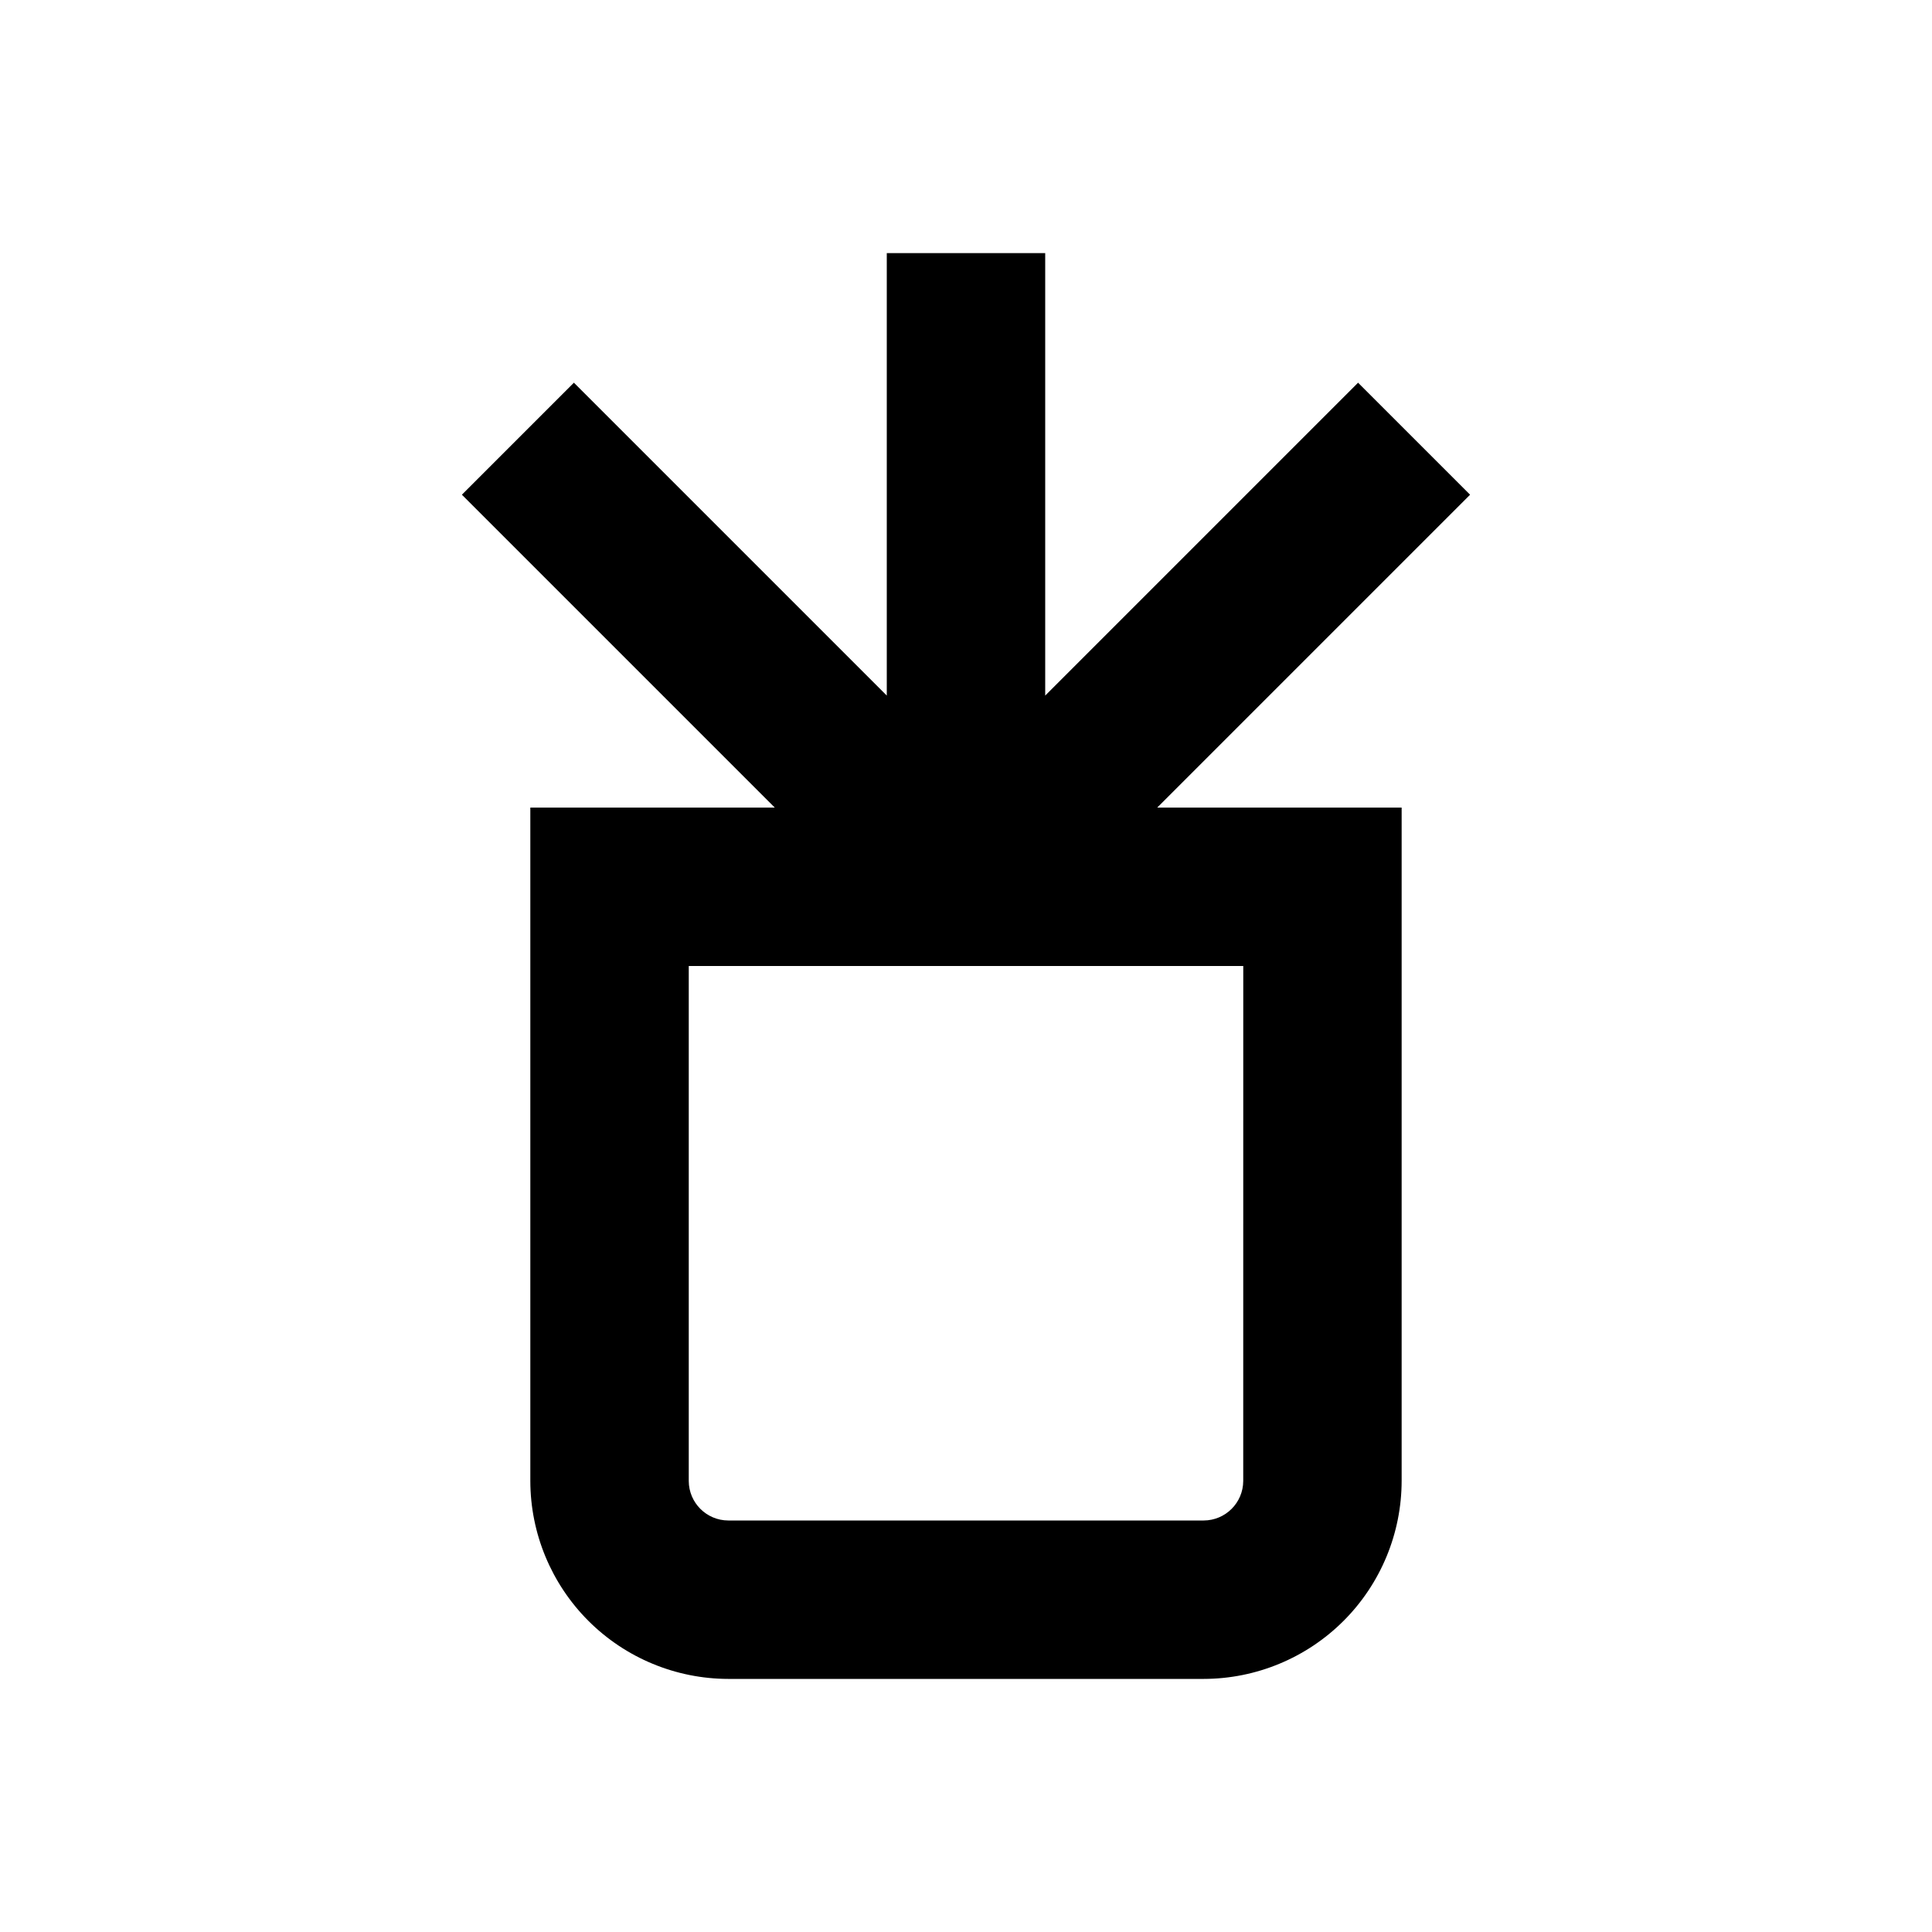 <?xml version="1.0" encoding="UTF-8"?>
<!-- Uploaded to: ICON Repo, www.iconrepo.com, Generator: ICON Repo Mixer Tools -->
<svg fill="#000000" width="800px" height="800px" version="1.1" viewBox="144 144 512 512" xmlns="http://www.w3.org/2000/svg">
 <path d="m503.9 245.42-82.91 82.914v-117.26h-41.984v117.26l-82.914-82.914-29.684 29.684 82.914 82.914h-64.781v178.43c0.016 13.914 5.551 27.254 15.387 37.094 9.84 9.836 23.18 15.371 37.094 15.387h125.95c13.91-0.016 27.25-5.551 37.09-15.387 9.836-9.84 15.371-23.18 15.387-37.094v-178.43h-64.777l82.914-82.914zm-30.43 291.03c-0.008 5.797-4.703 10.488-10.496 10.496h-125.95c-5.793-0.008-10.488-4.699-10.496-10.496v-136.45h146.95z"/>
</svg>